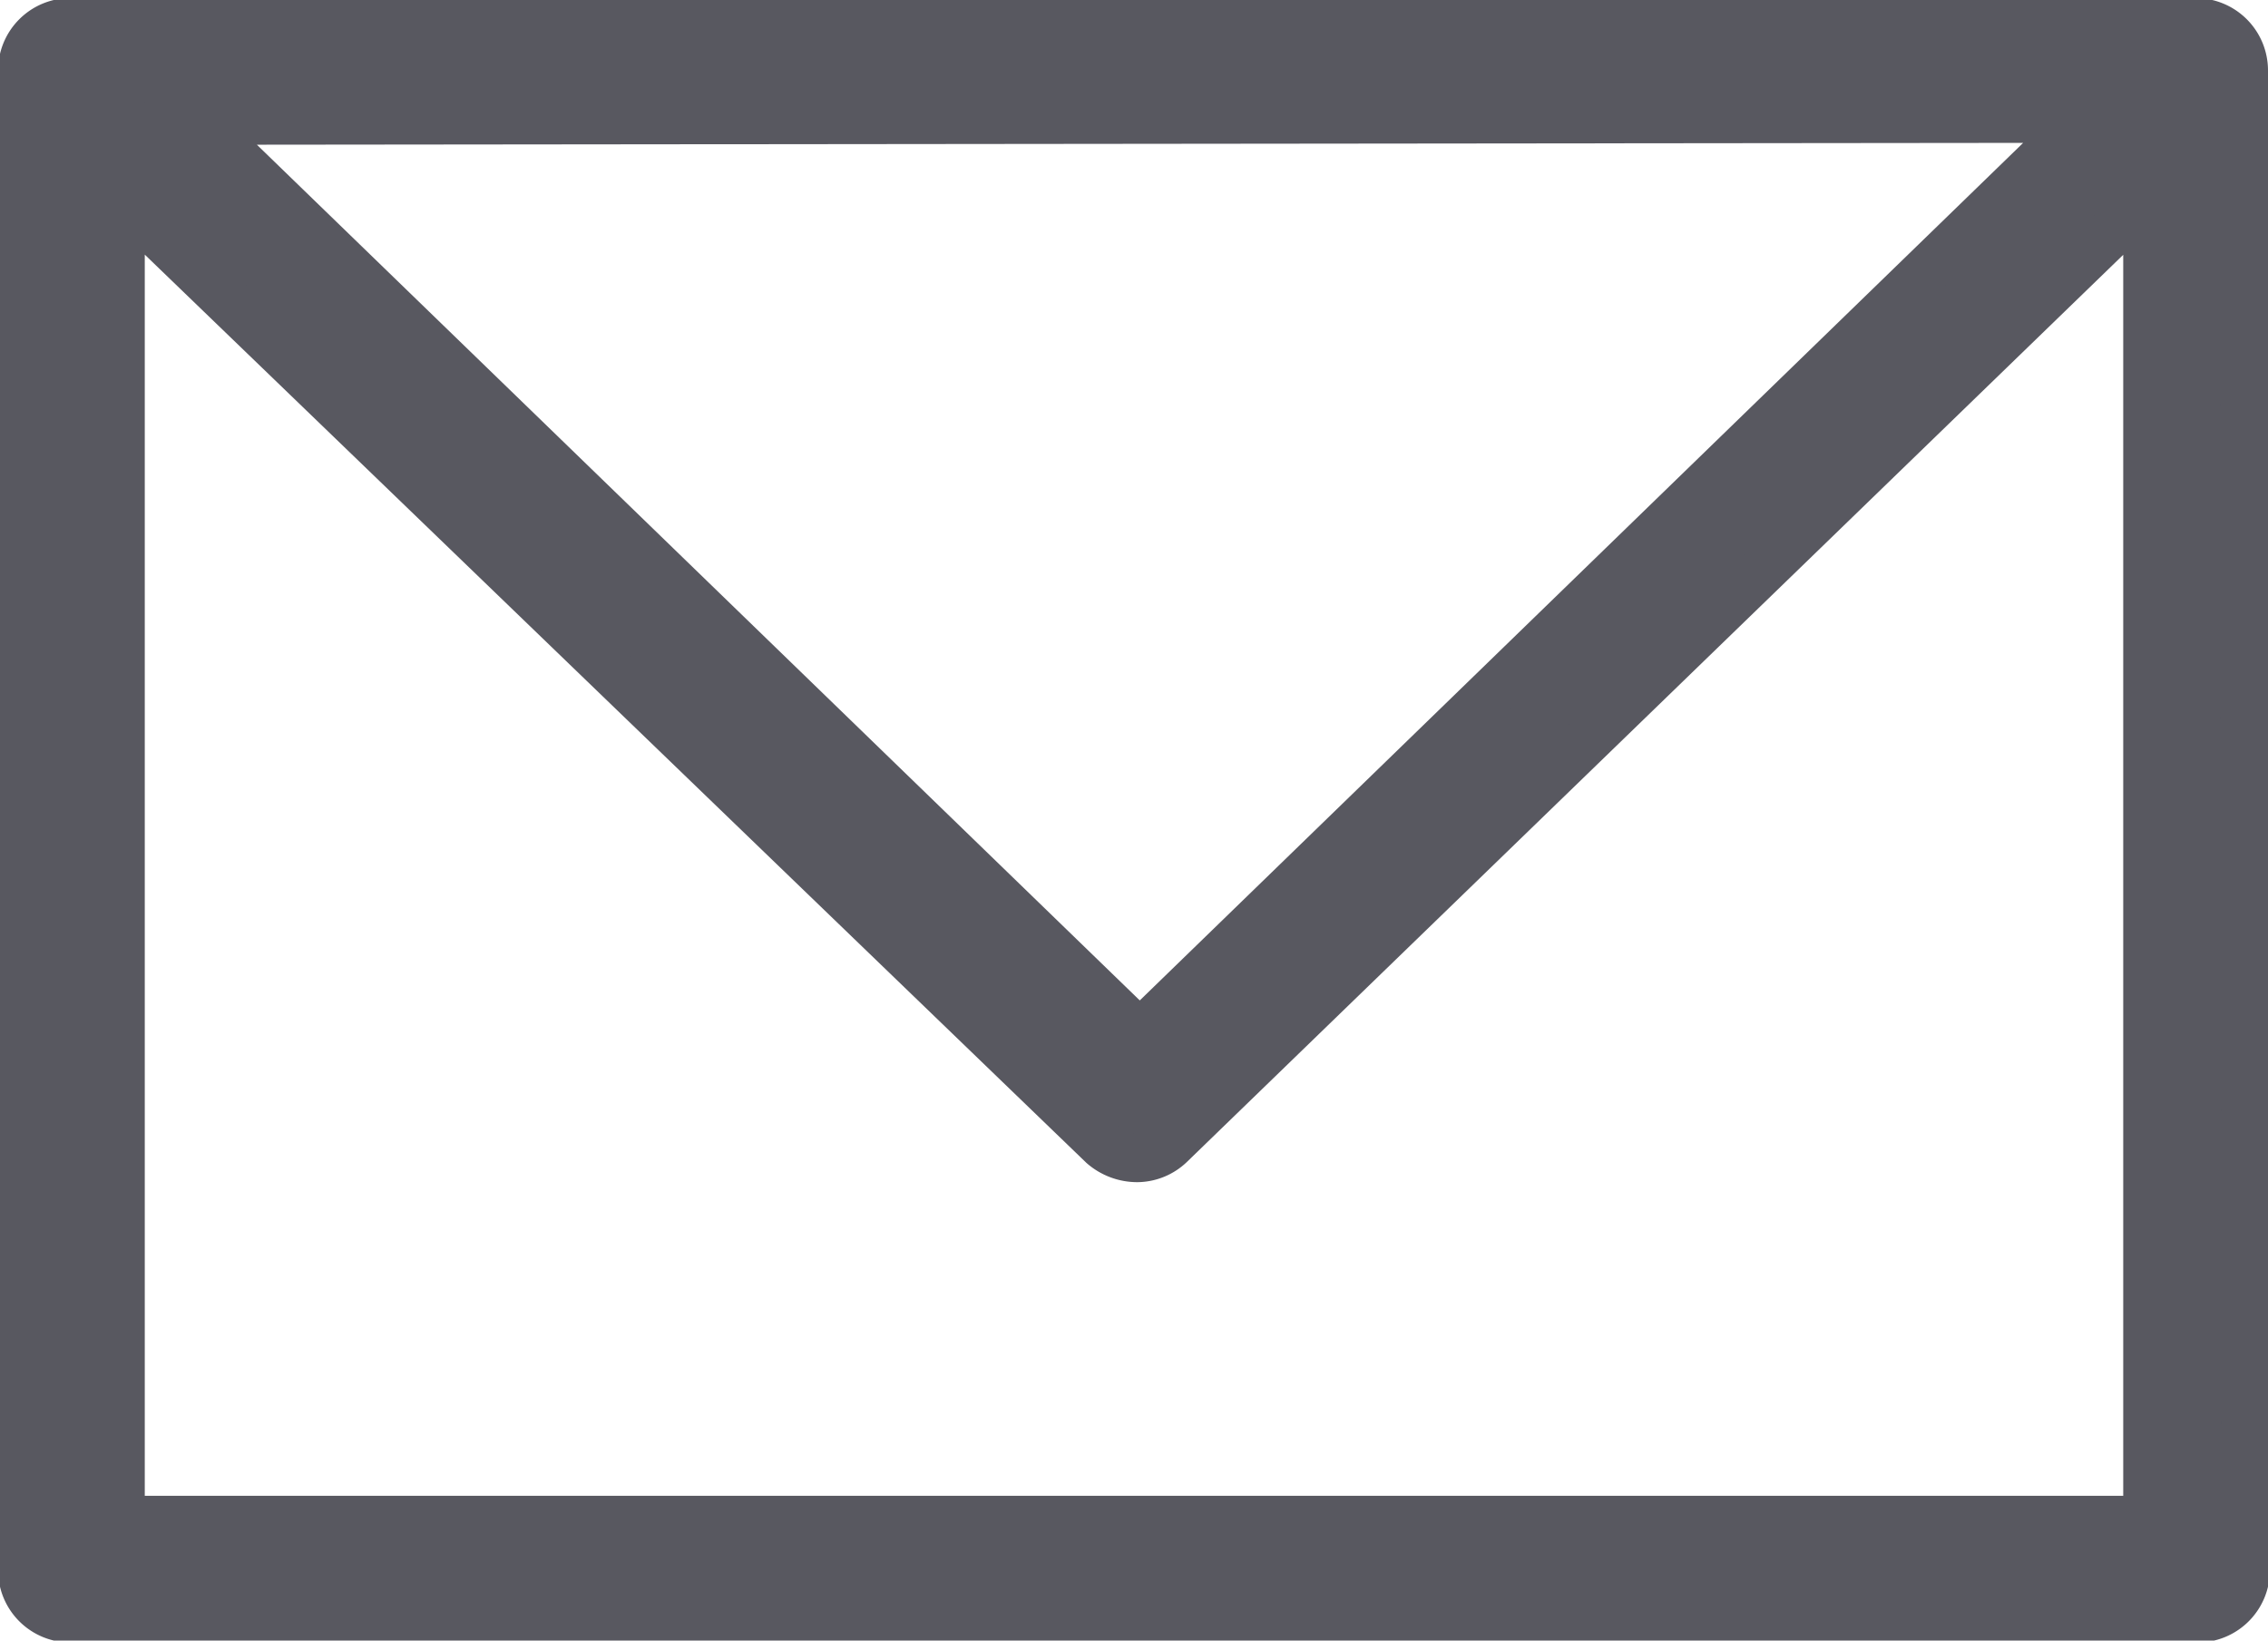 <svg xmlns="http://www.w3.org/2000/svg" viewBox="0 0 47 34"><defs><style>.cls-1{fill:#585860;stroke:#585860;stroke-miterlimit:10;}</style></defs><title>mail2</title><g id="レイヤー_2" data-name="レイヤー 2"><g id="レイヤー_1-2" data-name="レイヤー 1"><path class="cls-1" d="M46.5,1.46a1,1,0,0,0-1-1H1.46a1,1,0,0,0-1,1V32.54a1,1,0,0,0,1,1H45.54a1,1,0,0,0,1-1Zm-3.34,1L23.62,21.43,4.09,2.5ZM2.5,31.5V4.1L22.85,23.73a1.09,1.09,0,0,0,.72.27,1,1,0,0,0,.67-.27L44.5,4.1V31.5Z"/></g></g></svg>